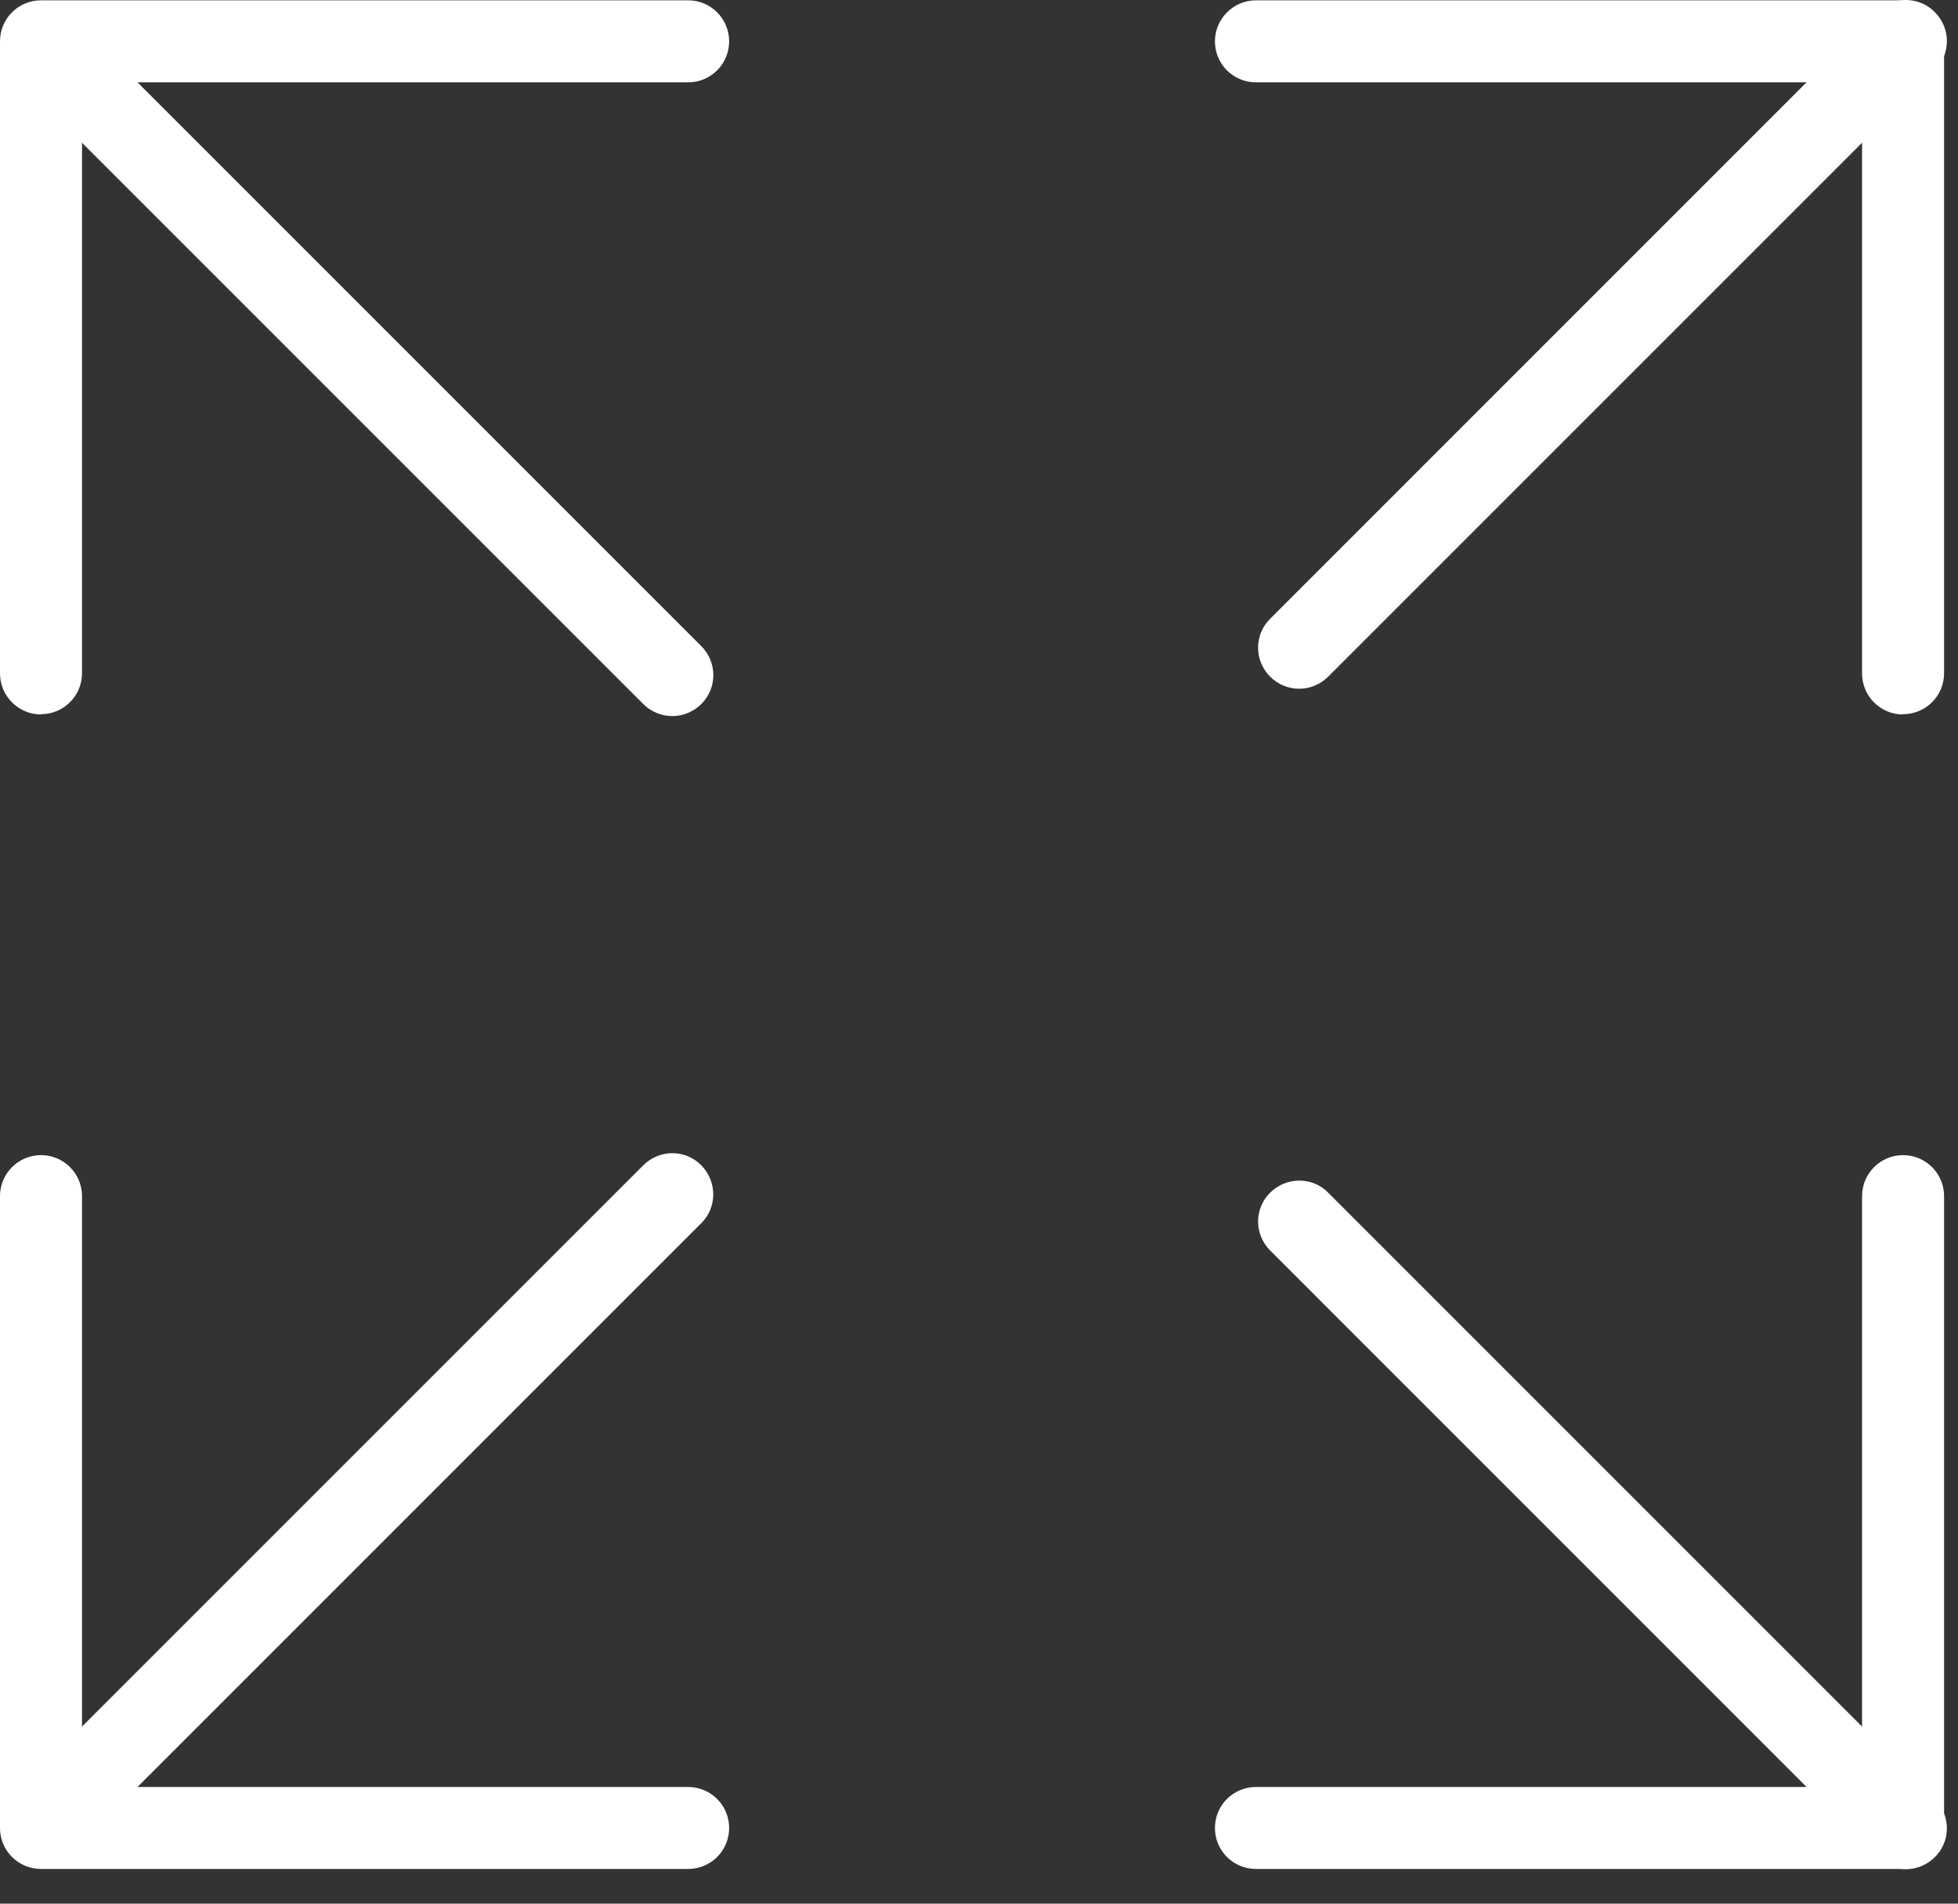<svg width="36" height="35" viewBox="0 0 36 35" fill="none" xmlns="http://www.w3.org/2000/svg">
<rect x="0" y="0" width="36" height="35" fill="#333333" stroke="none"/>
<path d="M34.99 13.136C34.573 13.136 34.236 12.799 34.236 12.382V1.514H23.092C22.675 1.514 22.338 1.178 22.338 0.76C22.338 0.343 22.68 0.006 23.092 0.006H34.99C35.407 0.006 35.744 0.343 35.744 0.76V12.377C35.744 12.794 35.407 13.131 34.99 13.131V13.136Z" fill="white"/>
<path d="M0.754 13.136C0.337 13.136 0 12.794 0 12.382V0.76C0 0.343 0.337 0.006 0.754 0.006H12.652C13.069 0.006 13.406 0.343 13.406 0.76C13.406 1.178 13.069 1.514 12.652 1.514H1.508V12.377C1.508 12.794 1.171 13.131 0.754 13.131V13.136Z" fill="white"/>
<path d="M34.99 34.362H23.092C22.675 34.362 22.338 34.026 22.338 33.609C22.338 33.191 22.675 32.855 23.092 32.855H34.236V21.992C34.236 21.575 34.573 21.238 34.99 21.238C35.407 21.238 35.744 21.575 35.744 21.992V33.609C35.744 34.026 35.407 34.362 34.99 34.362Z" fill="white"/>
<path d="M1.207 33.865C1.016 33.865 0.82 33.79 0.674 33.644C0.377 33.347 0.377 32.87 0.674 32.578L11.828 21.424C12.124 21.128 12.602 21.128 12.893 21.424C13.185 21.721 13.19 22.198 12.893 22.49L1.739 33.644C1.594 33.79 1.398 33.865 1.207 33.865Z" fill="white"/>
<path d="M23.886 12.663C23.695 12.663 23.499 12.588 23.354 12.442C23.057 12.145 23.057 11.668 23.354 11.376L34.507 0.222C34.804 -0.074 35.281 -0.074 35.573 0.222C35.87 0.519 35.87 0.997 35.573 1.288L24.419 12.442C24.273 12.588 24.077 12.663 23.886 12.663Z" fill="white"/>
<path d="M12.36 13.166C12.169 13.166 11.973 13.09 11.828 12.945L0.674 1.791C0.377 1.494 0.377 1.017 0.674 0.725C0.97 0.429 1.448 0.429 1.739 0.725L12.893 11.879C13.19 12.175 13.19 12.653 12.893 12.945C12.747 13.09 12.551 13.166 12.36 13.166Z" fill="white"/>
<path d="M35.04 34.367C34.849 34.367 34.653 34.292 34.507 34.146L23.354 22.992C23.057 22.696 23.057 22.218 23.354 21.927C23.65 21.635 24.128 21.63 24.419 21.927L35.573 33.081C35.87 33.377 35.87 33.855 35.573 34.146C35.427 34.292 35.231 34.367 35.04 34.367Z" fill="white"/>
<path d="M12.652 34.362H0.754C0.337 34.362 0 34.026 0 33.609V21.992C0 21.575 0.337 21.238 0.754 21.238C1.171 21.238 1.508 21.575 1.508 21.992V32.855H12.652C13.069 32.855 13.406 33.191 13.406 33.609C13.406 34.026 13.069 34.362 12.652 34.362Z" fill="white"/>
</svg>
